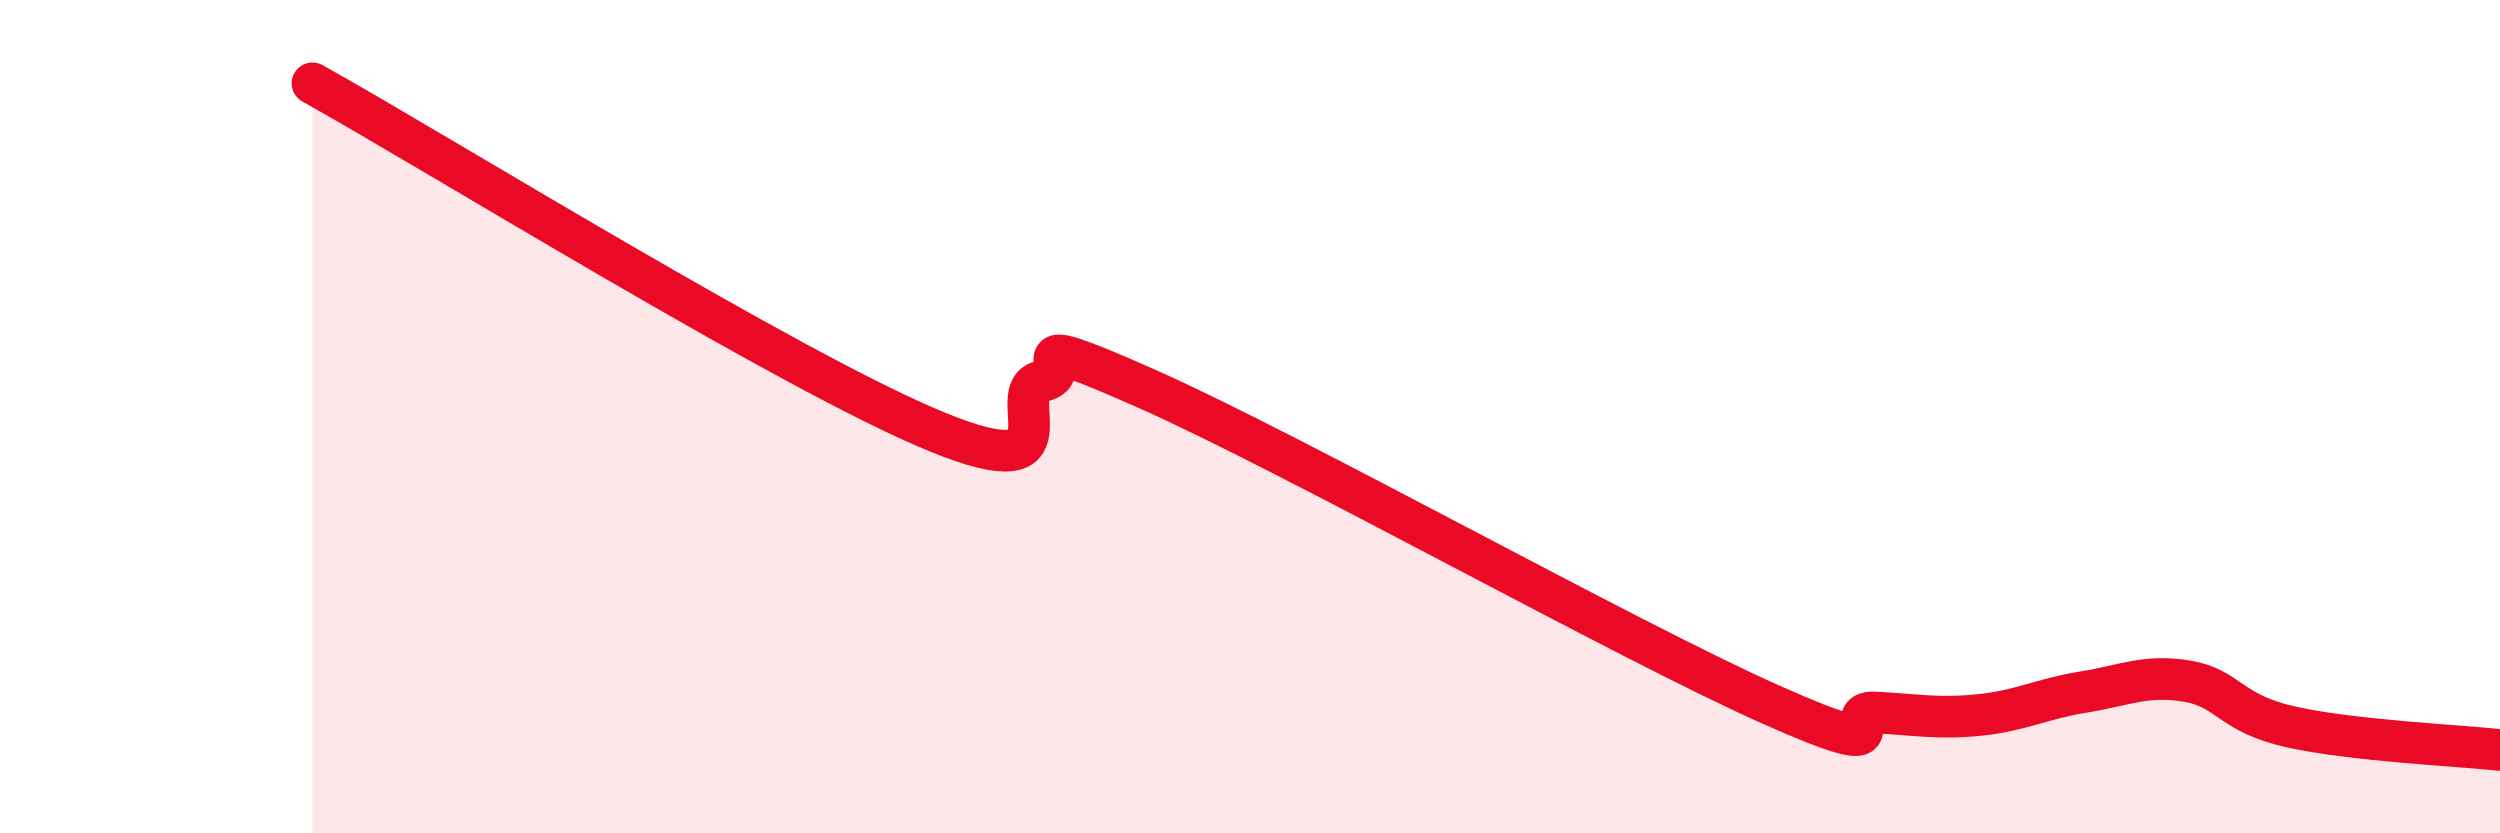 
    <svg width="60" height="20" viewBox="0 0 60 20" xmlns="http://www.w3.org/2000/svg">
      <path
        d="M 7.5,2 C 10.5,3.67 19,8.94 22.5,10.37 C 26,11.8 24,9.36 25,9.15 C 26,8.94 24,7.77 27.5,9.32 C 31,10.87 39,15.35 42.5,16.91 C 46,18.47 44,17.05 45,17.1 C 46,17.15 46.5,17.26 47.5,17.16 C 48.5,17.06 49,16.77 50,16.61 C 51,16.45 51.5,16.18 52.5,16.35 C 53.5,16.52 53.5,17.12 55,17.45 C 56.5,17.78 59,17.89 60,18L60 20L7.5 20Z"
        fill="#EB0A25"
        opacity="0.1"
        stroke-linecap="round"
        stroke-linejoin="round"
      />
      <path
        d="M 7.5,2 C 10.5,3.67 19,8.94 22.5,10.37 C 26,11.8 24,9.36 25,9.15 C 26,8.94 24,7.77 27.5,9.32 C 31,10.87 39,15.35 42.5,16.91 C 46,18.47 44,17.05 45,17.1 C 46,17.15 46.5,17.26 47.5,17.16 C 48.5,17.06 49,16.77 50,16.61 C 51,16.45 51.5,16.18 52.5,16.35 C 53.5,16.52 53.5,17.12 55,17.45 C 56.5,17.78 59,17.89 60,18"
        stroke="#EB0A25"
        stroke-width="1"
        fill="none"
        stroke-linecap="round"
        stroke-linejoin="round"
      />
    </svg>
  